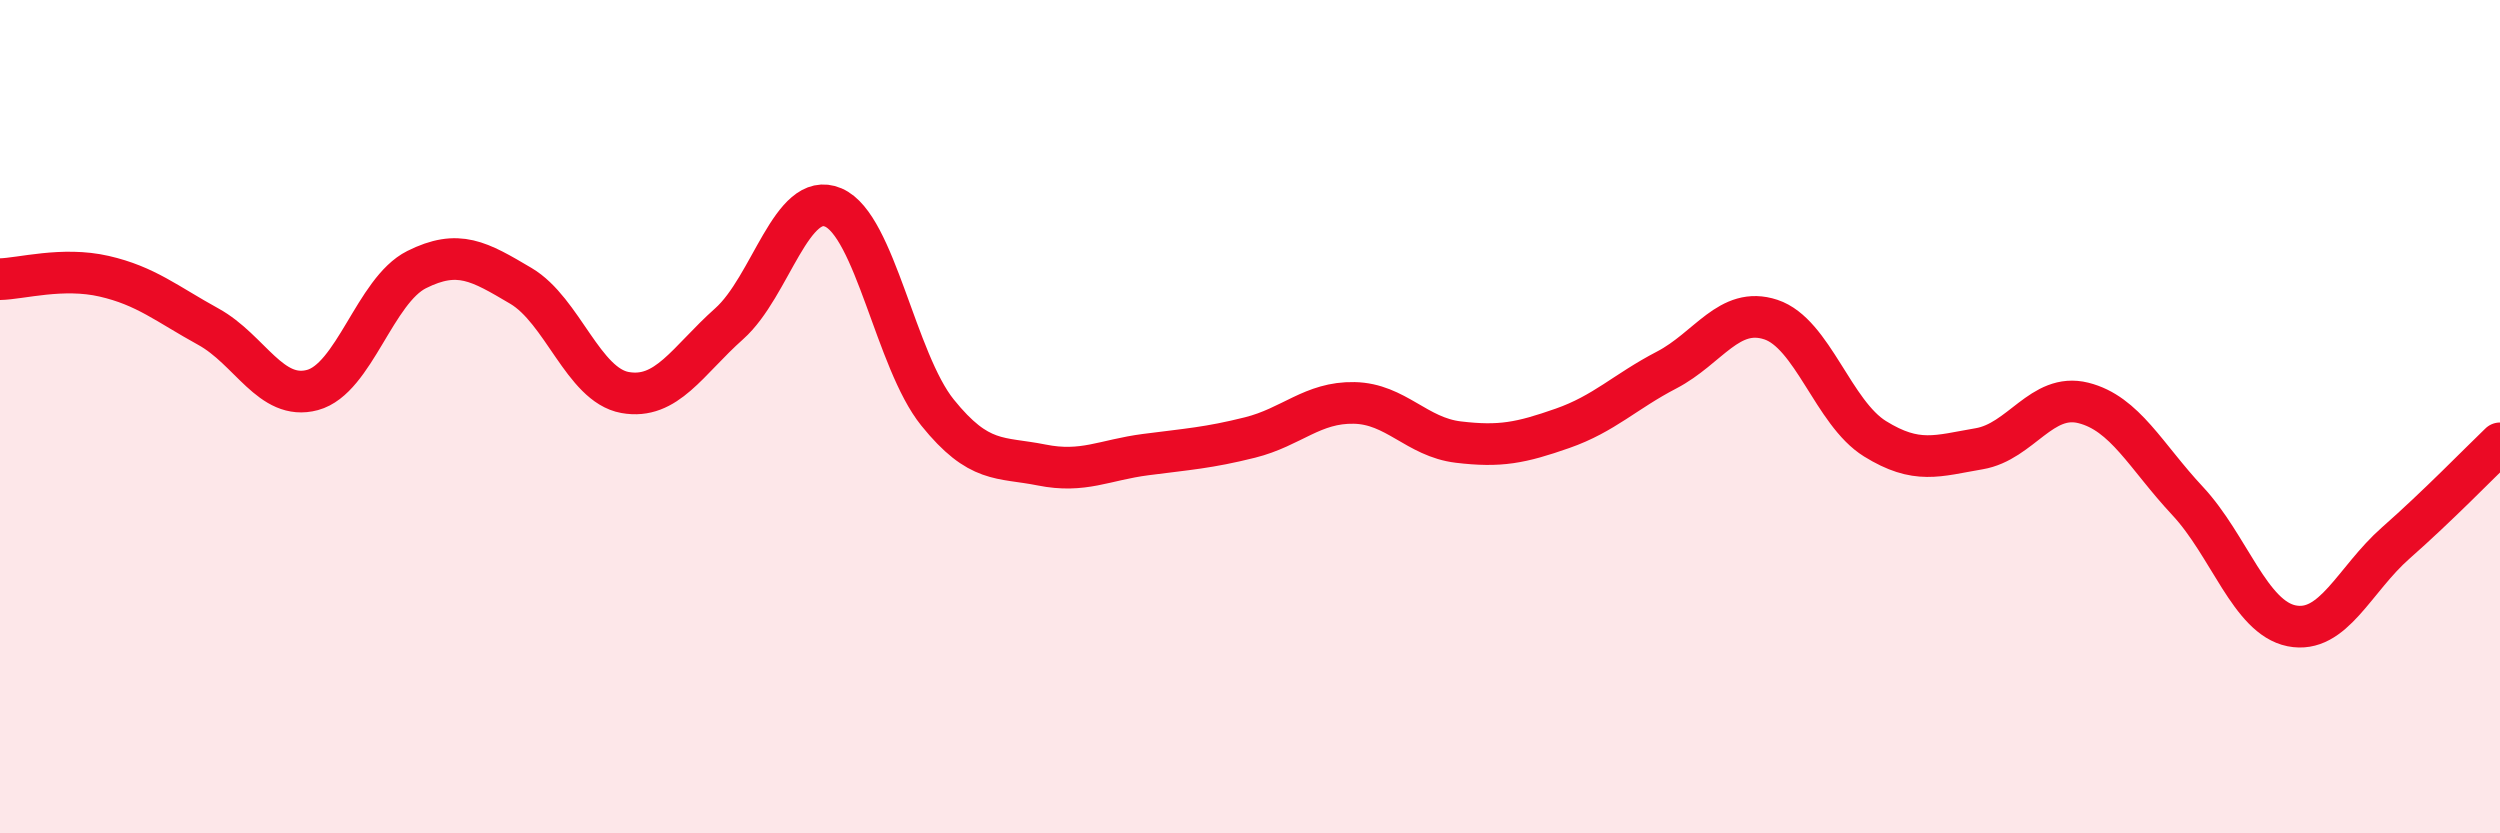 
    <svg width="60" height="20" viewBox="0 0 60 20" xmlns="http://www.w3.org/2000/svg">
      <path
        d="M 0,6.7 C 0.5,6.69 1.5,6.4 2.5,6.63 C 3.5,6.86 4,7.29 5,7.84 C 6,8.39 6.5,9.63 7.5,9.36 C 8.5,9.09 9,6.97 10,6.47 C 11,5.97 11.5,6.27 12.5,6.86 C 13.5,7.45 14,9.24 15,9.42 C 16,9.6 16.5,8.66 17.5,7.77 C 18.5,6.88 19,4.55 20,4.98 C 21,5.41 21.5,8.66 22.5,9.9 C 23.5,11.14 24,10.96 25,11.16 C 26,11.36 26.5,11.04 27.5,10.91 C 28.5,10.78 29,10.75 30,10.5 C 31,10.25 31.5,9.65 32.5,9.67 C 33.5,9.69 34,10.49 35,10.61 C 36,10.73 36.5,10.63 37.5,10.28 C 38.5,9.93 39,9.4 40,8.88 C 41,8.36 41.5,7.34 42.5,7.67 C 43.5,8 44,9.91 45,10.53 C 46,11.15 46.5,10.94 47.5,10.77 C 48.5,10.6 49,9.42 50,9.67 C 51,9.92 51.5,10.95 52.5,12.02 C 53.5,13.09 54,14.82 55,15.02 C 56,15.22 56.5,13.91 57.5,13.03 C 58.5,12.15 59.5,11.12 60,10.64L60 20L0 20Z"
        fill="#EB0A25"
        opacity="0.1"
        stroke-linecap="round"
        stroke-linejoin="round"
      />
      <path
        d="M 0,6.7 C 0.5,6.69 1.5,6.4 2.5,6.63 C 3.5,6.86 4,7.29 5,7.84 C 6,8.39 6.5,9.63 7.5,9.36 C 8.5,9.09 9,6.97 10,6.47 C 11,5.97 11.5,6.27 12.5,6.86 C 13.5,7.45 14,9.24 15,9.42 C 16,9.6 16.5,8.66 17.5,7.77 C 18.5,6.88 19,4.55 20,4.98 C 21,5.41 21.5,8.66 22.5,9.9 C 23.5,11.14 24,10.96 25,11.16 C 26,11.36 26.5,11.04 27.5,10.91 C 28.5,10.78 29,10.75 30,10.5 C 31,10.25 31.5,9.65 32.5,9.67 C 33.5,9.69 34,10.49 35,10.61 C 36,10.73 36.5,10.63 37.5,10.28 C 38.5,9.93 39,9.4 40,8.88 C 41,8.36 41.5,7.34 42.5,7.67 C 43.5,8 44,9.91 45,10.53 C 46,11.15 46.5,10.94 47.5,10.77 C 48.5,10.6 49,9.42 50,9.67 C 51,9.92 51.5,10.95 52.5,12.02 C 53.5,13.09 54,14.82 55,15.02 C 56,15.22 56.5,13.91 57.5,13.03 C 58.5,12.15 59.5,11.12 60,10.64"
        stroke="#EB0A25"
        stroke-width="1"
        fill="none"
        stroke-linecap="round"
        stroke-linejoin="round"
      />
    </svg>
  